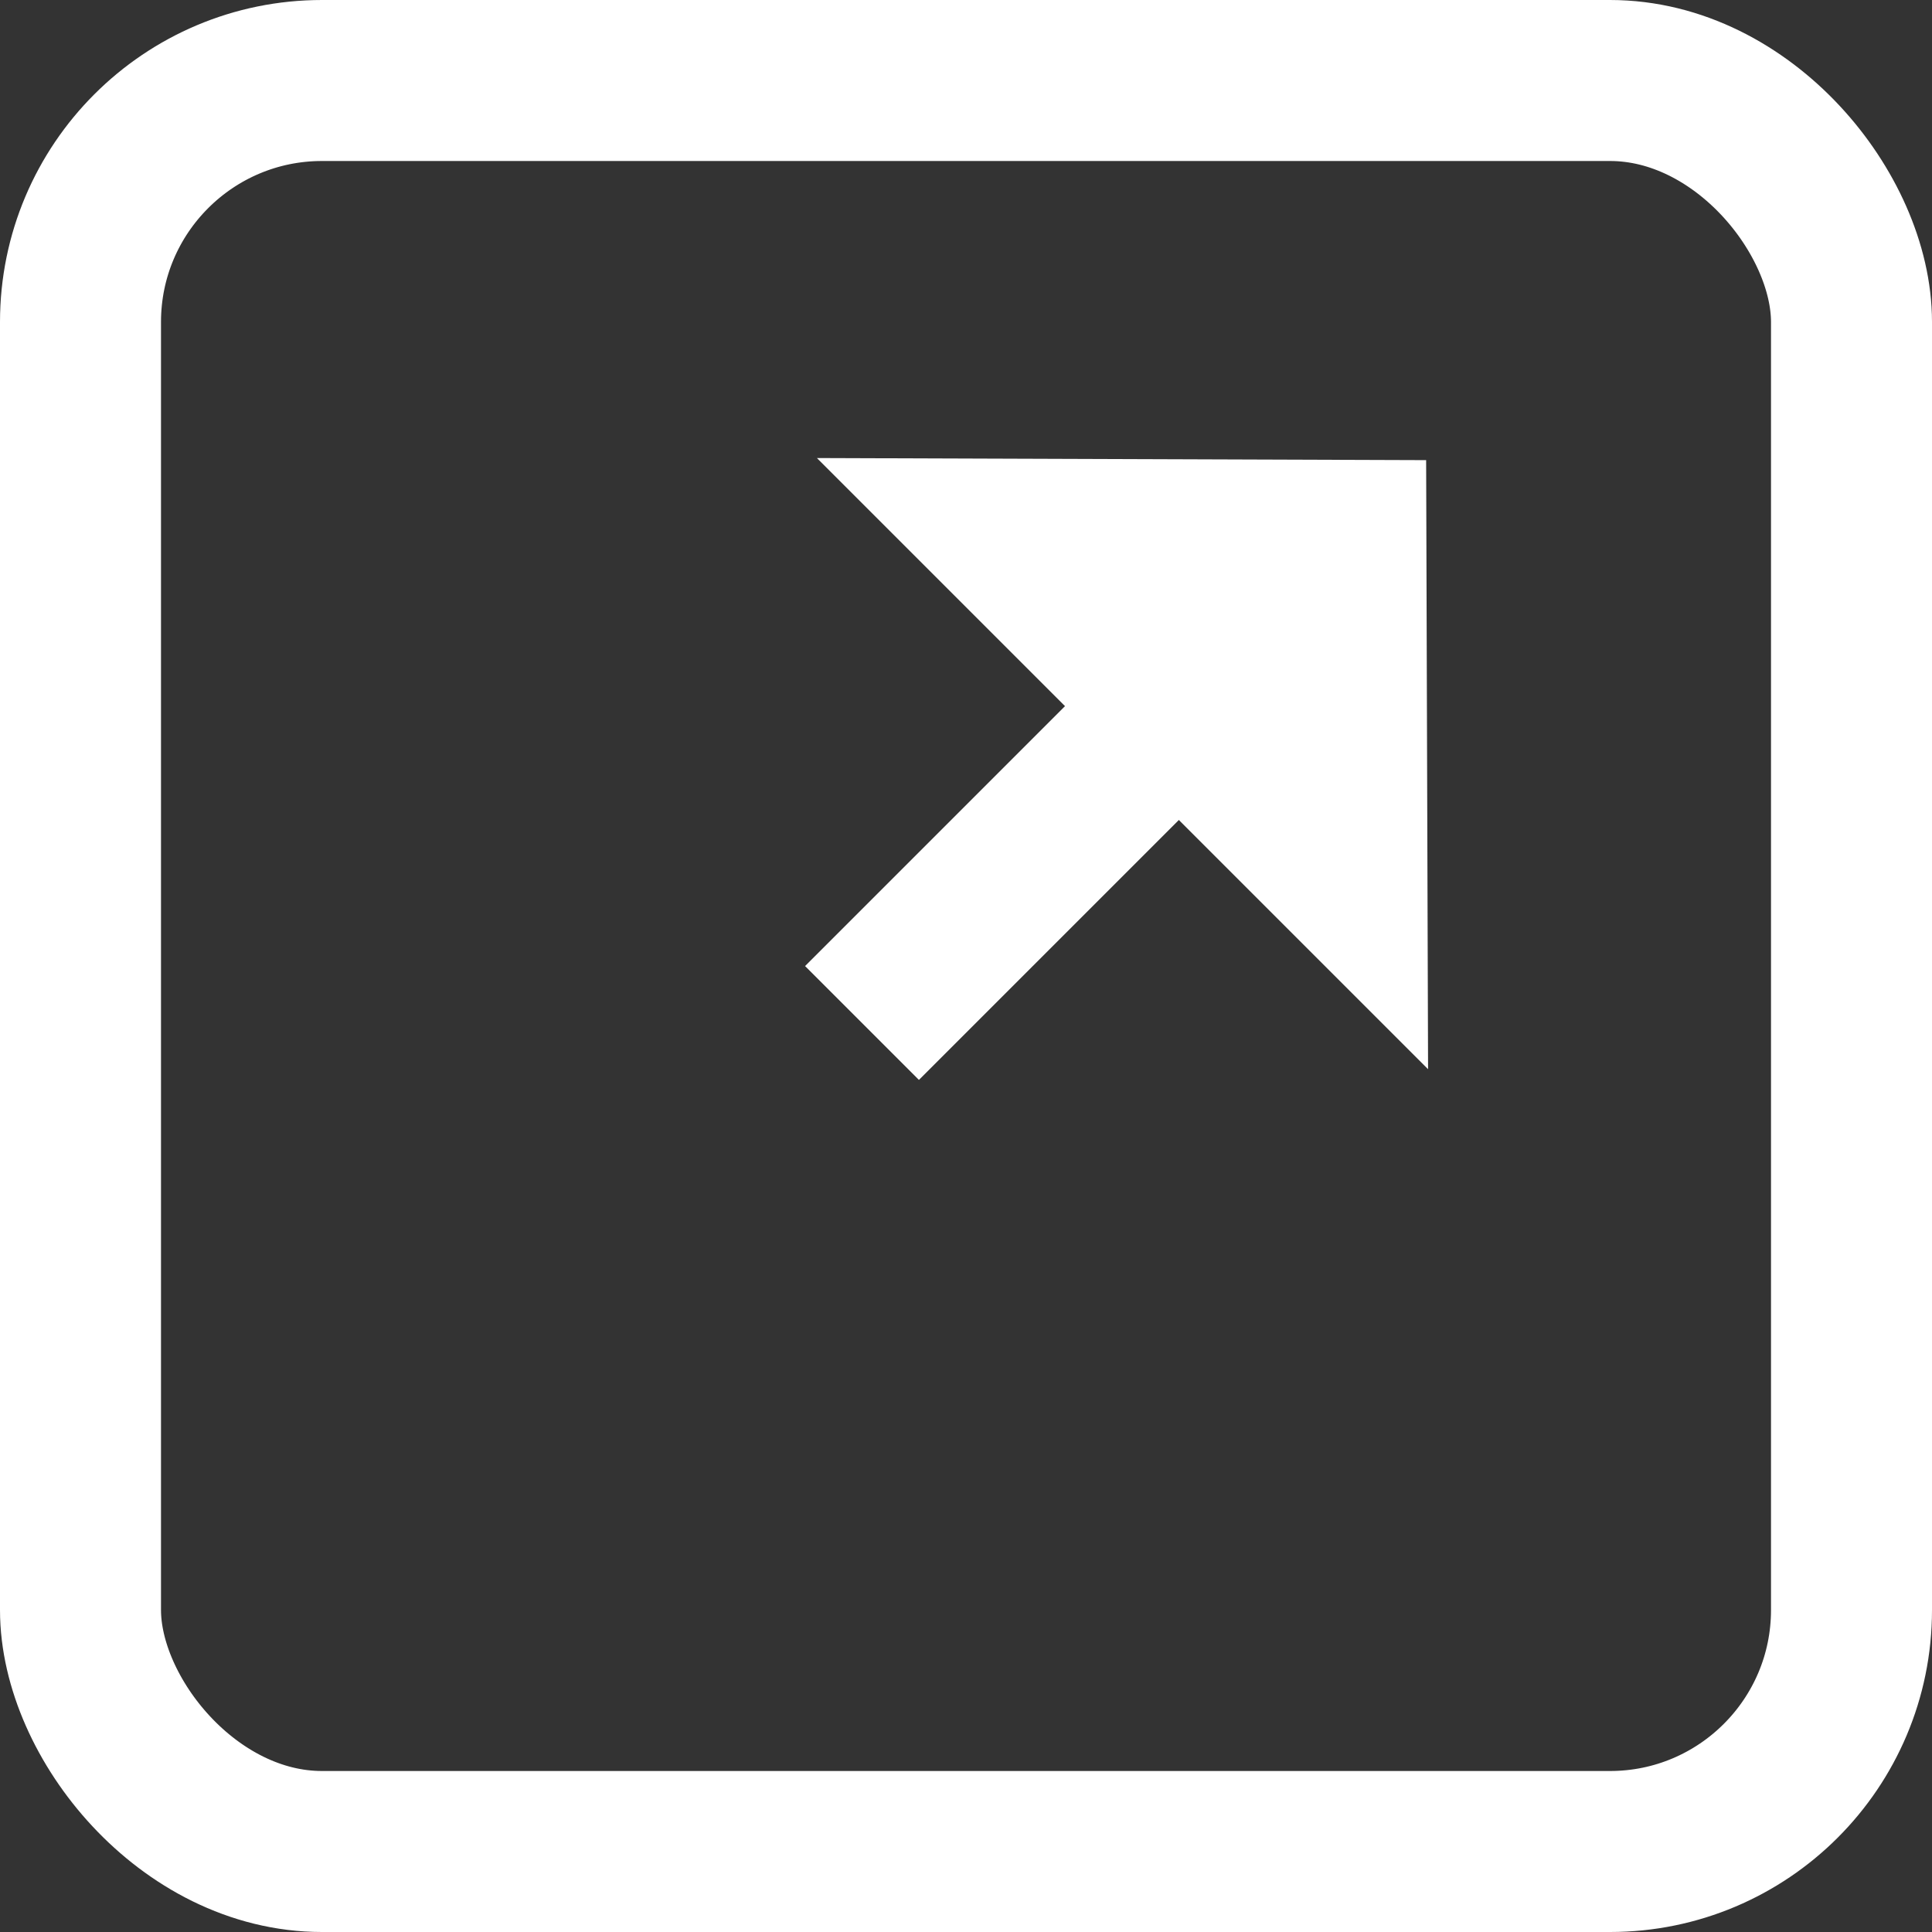 <svg width="12" height="12" viewBox="0 0 12 12" fill="none" xmlns="http://www.w3.org/2000/svg">
<rect x="0" y="0" width="12" height="12" fill="#333333" stroke="none"/>
<rect x="0.5" y="0.5" width="11" height="11" rx="1.5" stroke="white"/>
<path d="M8.858 2.858L8.87 6.641L5.074 2.845L8.858 2.858Z" fill="white"/>
<line x1="7.354" y1="4.354" x2="5.354" y2="6.354" stroke="white"/>
</svg>
